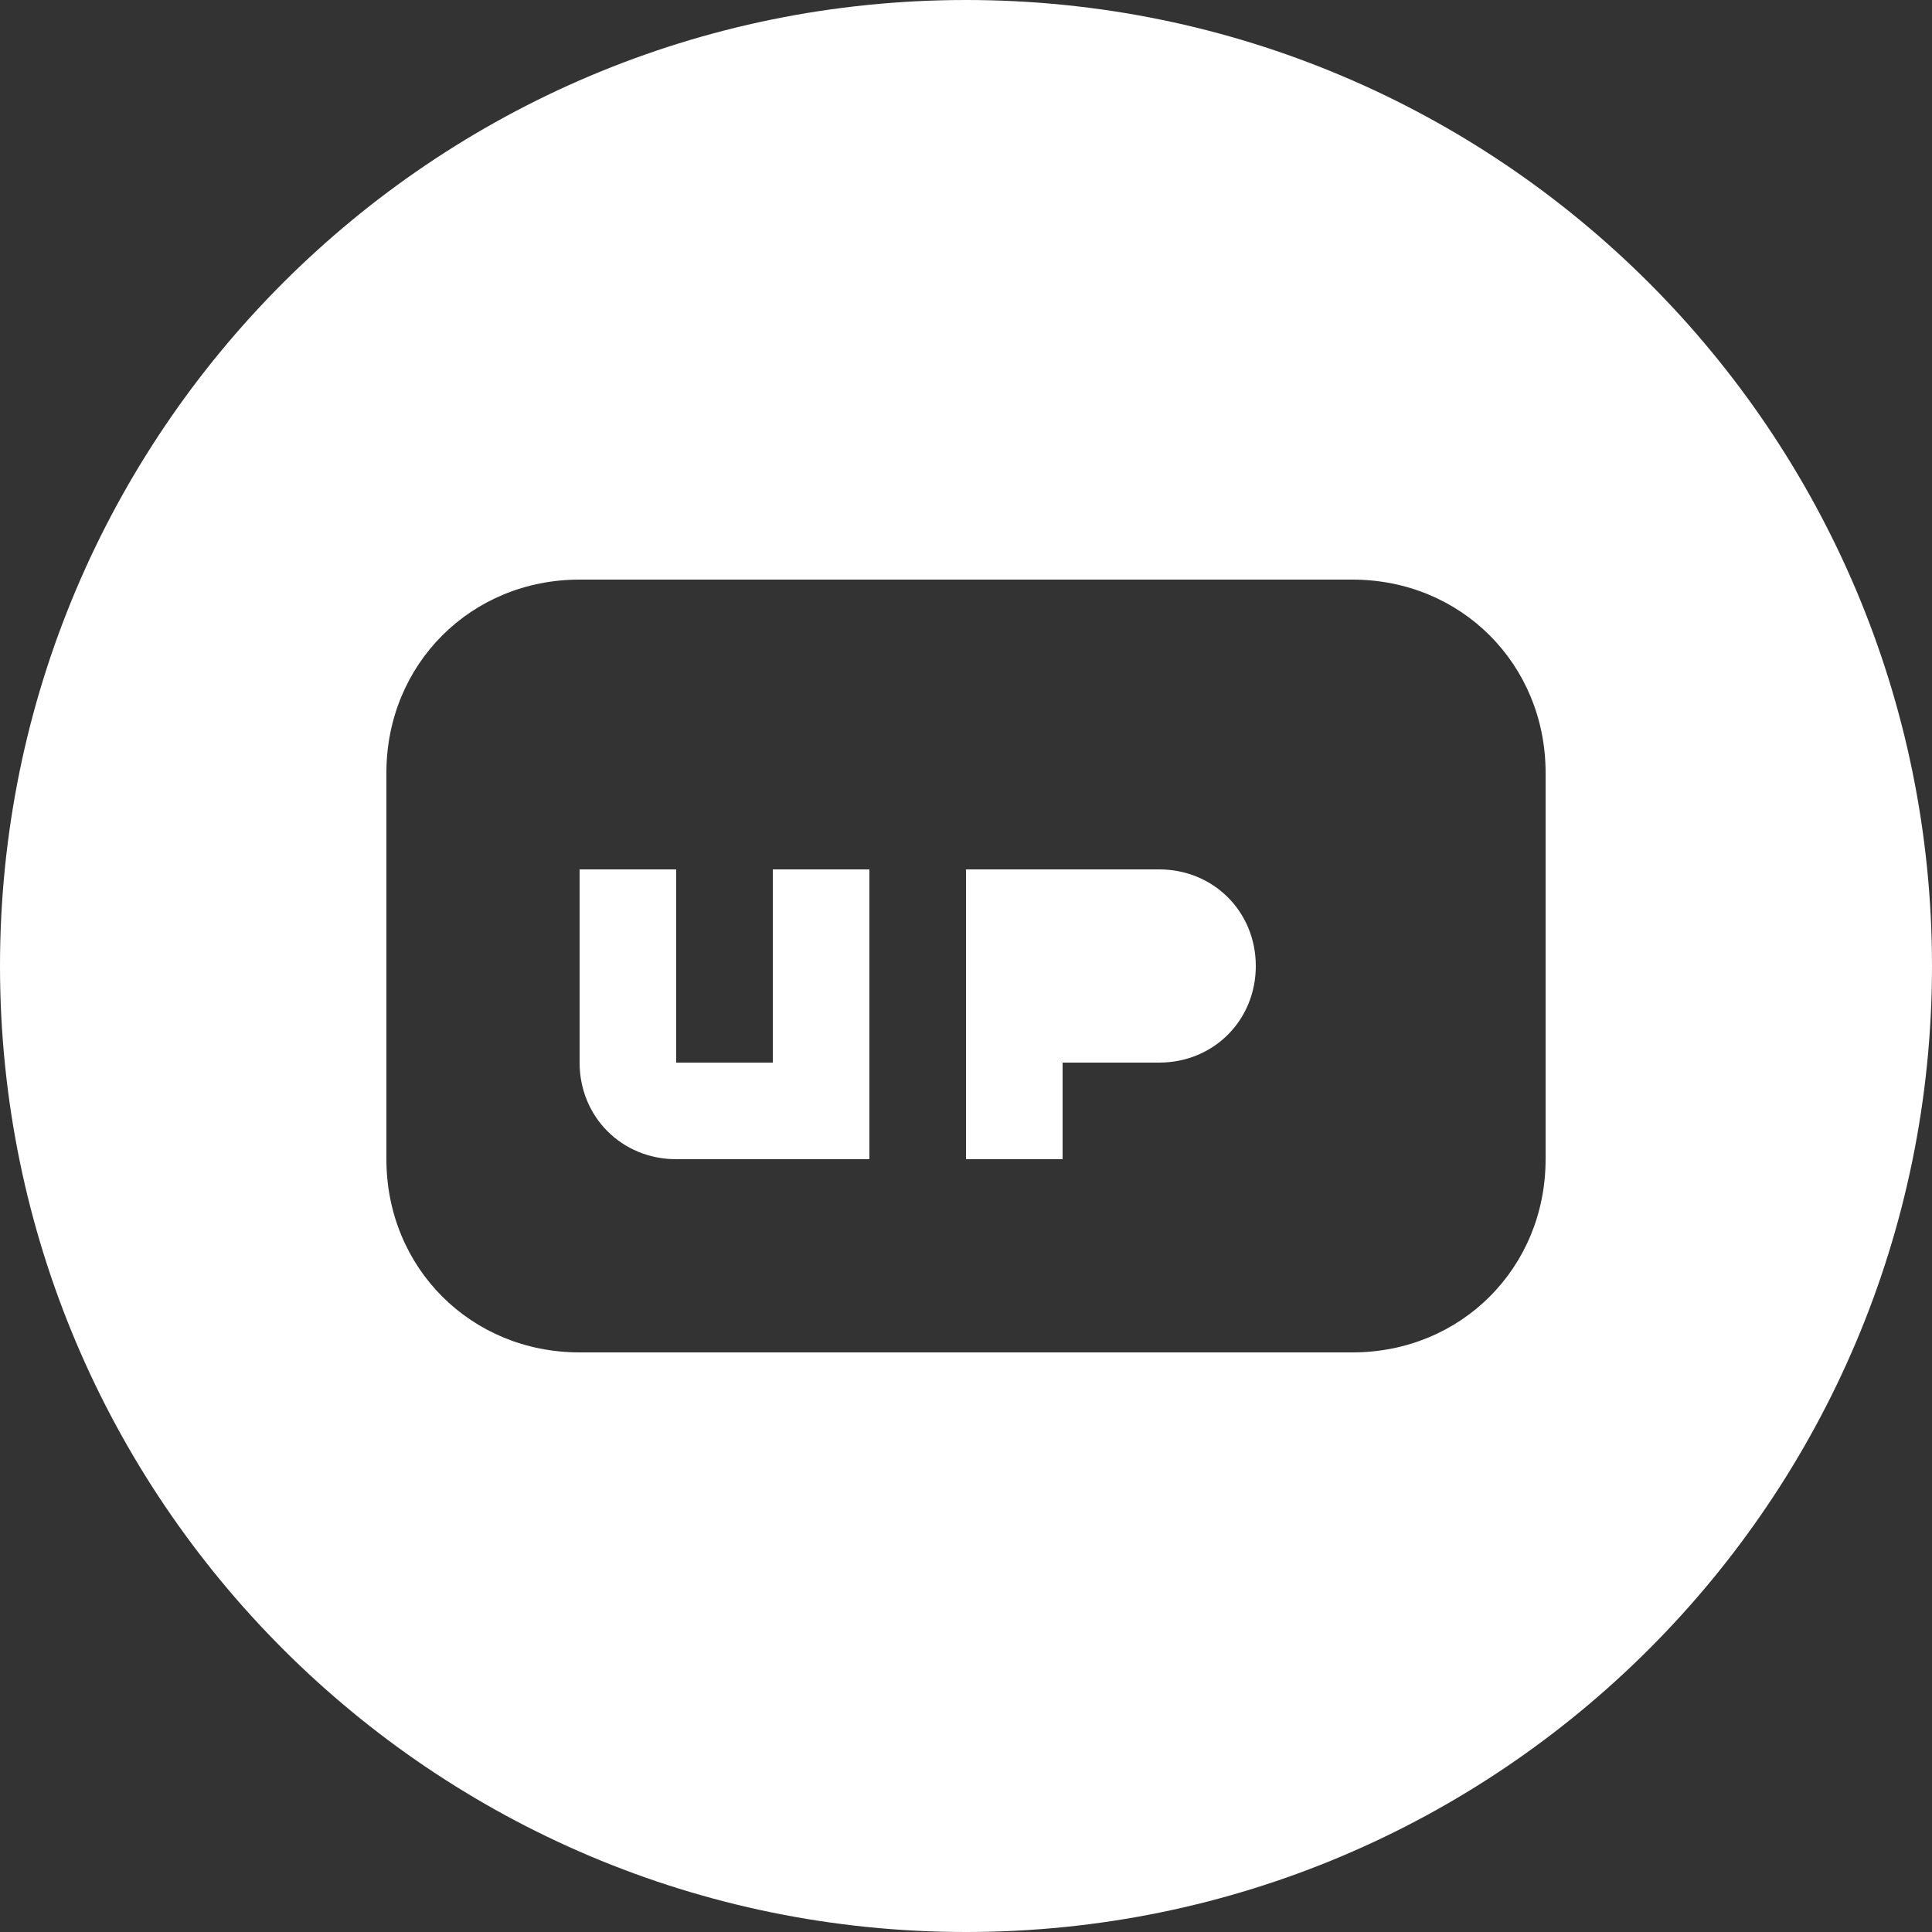 <?xml version="1.0" encoding="UTF-8"?>
<svg width="256px" height="256px" viewBox="0 0 256 256" version="1.1" xmlns="http://www.w3.org/2000/svg">
    <rect x="0" y="0" width="256" height="256" fill="#333333" stroke="none"/>
    <g fill="#FFFFFF">
        <path d="M128,0 C57.308,0 0,57.308 0,128 C0,198.692 57.308,256 128,256 C198.692,256 256,198.692 256,128 C256,57.308 198.692,0 128,0 Z M76.8,76.8 L179.2,76.8 C193.6,76.8 204.8,88 204.8,102.4 L204.8,153.6 C204.8,168 193.6,179.2 179.2,179.2 L76.8,179.2 C62.4,179.2 51.2,168 51.2,153.6 L51.2,102.4 C51.2,88 62.4,76.8 76.8,76.8 Z M89.6,115.2 L89.6,140.8 L102.4,140.8 L102.4,115.2 L115.2,115.2 L115.2,153.6 L89.6,153.6 L89.6,153.6 C82.4,153.6 76.8,148 76.8,140.8 L76.8,115.2 L89.6,115.2 Z M128,115.2 L153.6,115.2 C160.8,115.2 166.4,120.8 166.4,128 C166.4,135.2 160.8,140.8 153.6,140.8 L140.8,140.8 L140.8,153.6 L128,153.6 L128,115.2 Z M140.8,128 L153.6,128 L153.6,128 L140.8,128 Z"/>
    </g>
</svg> 